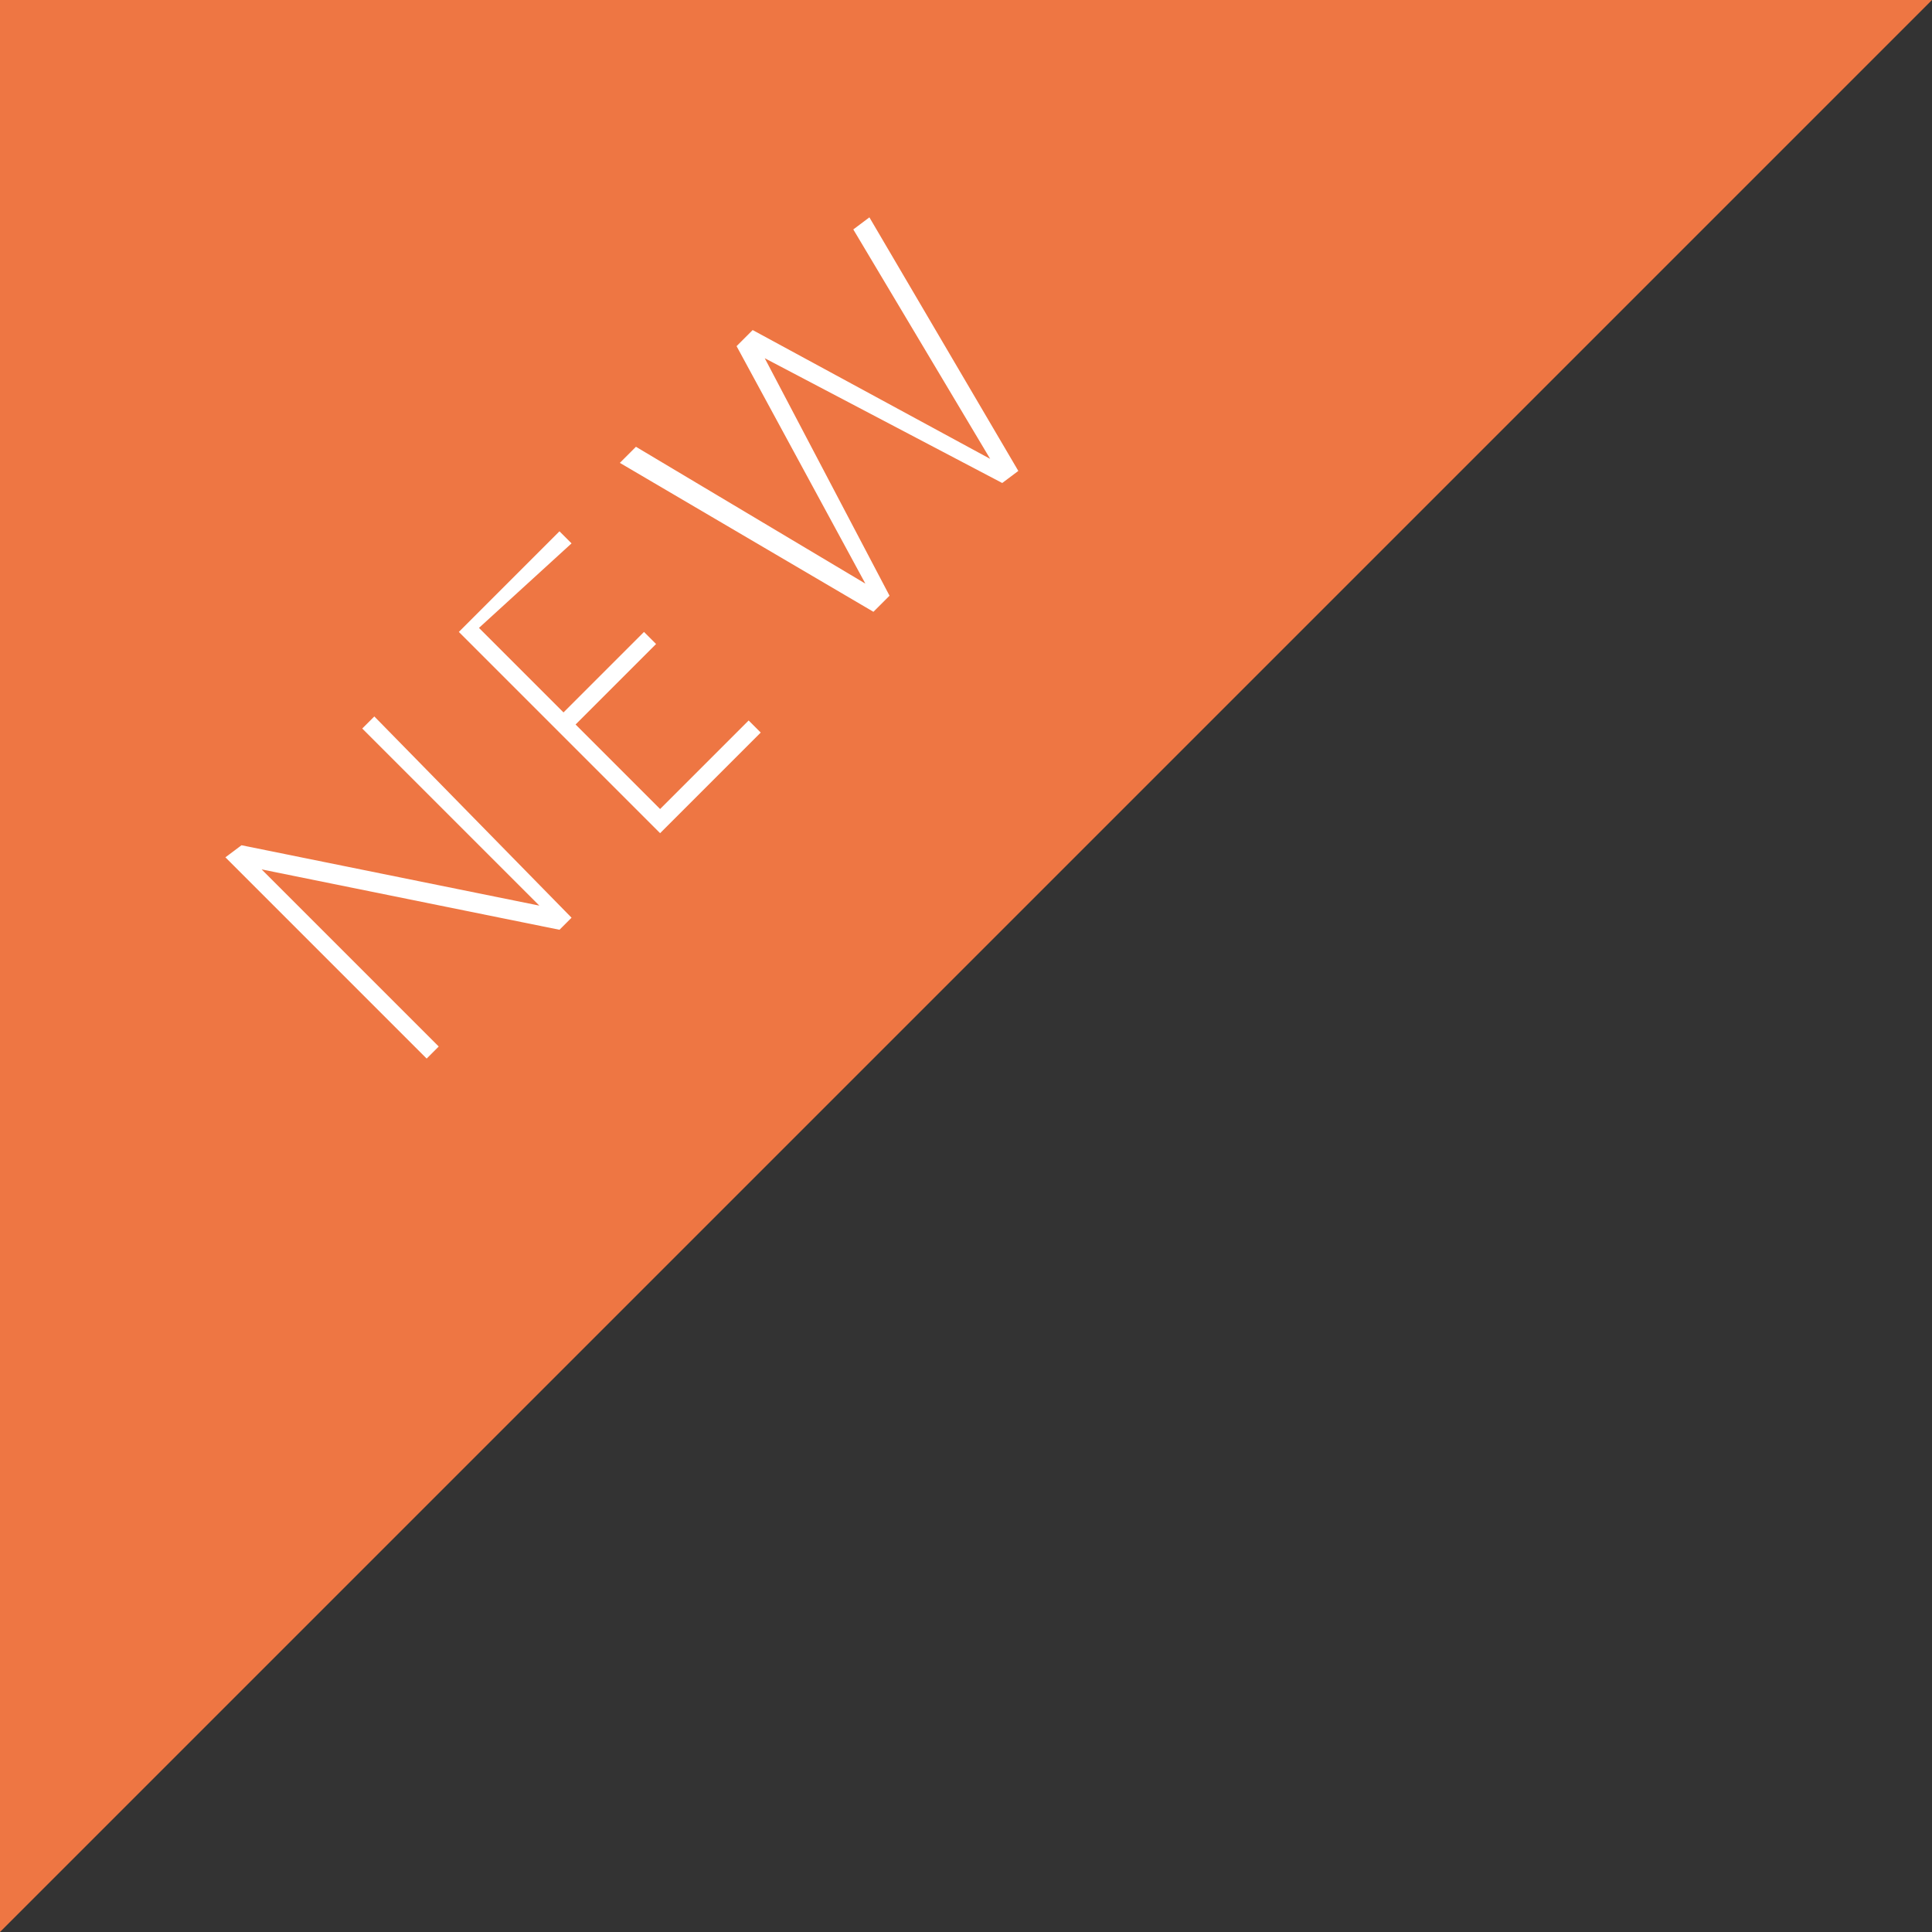 <?xml version="1.0" encoding="utf-8"?>
<!-- Generator: Adobe Illustrator 24.1.2, SVG Export Plug-In . SVG Version: 6.00 Build 0)  -->
<svg version="1.1" id="レイヤー_1" xmlns="http://www.w3.org/2000/svg" xmlns:xlink="http://www.w3.org/1999/xlink" x="0px"
	 y="0px" viewBox="0 0 48 48" style="enable-background:new 0 0 48 48;" xml:space="preserve">
<rect x="0" y="0" width="48" height="48" fill="#333333" stroke="none"/>
<style type="text/css">
	.st0{fill:#EE7643;}
	.st1{fill:#FFFFFF;}
</style>
<path class="st0" d="M48,0L0,48V0L48,0z"/>
<g>
	<path class="st1" d="M14.2,22.8l-0.3,0.3l-7.4-1.5l4.4,4.4l-0.3,0.3l-5-5L6,21l7.4,1.5l-4.4-4.4l0.3-0.3L14.2,22.8z"/>
	<path class="st1" d="M11.9,15.6l2.1,2.1l2-2l0.3,0.3l-2,2l2.1,2.1l2.2-2.2l0.3,0.3l-2.5,2.5l-5-5l2.5-2.5l0.3,0.3L11.9,15.6z"/>
	<path class="st1" d="M21.6,5.4l3.7,6.3L24.9,12L19,8.9l3.1,5.9l-0.4,0.4l-6.3-3.7l0.4-0.4l5.7,3.4l-3.2-5.9l0.4-0.4l5.9,3.2
		l-3.4-5.7L21.6,5.4z"/>
</g>
</svg>
